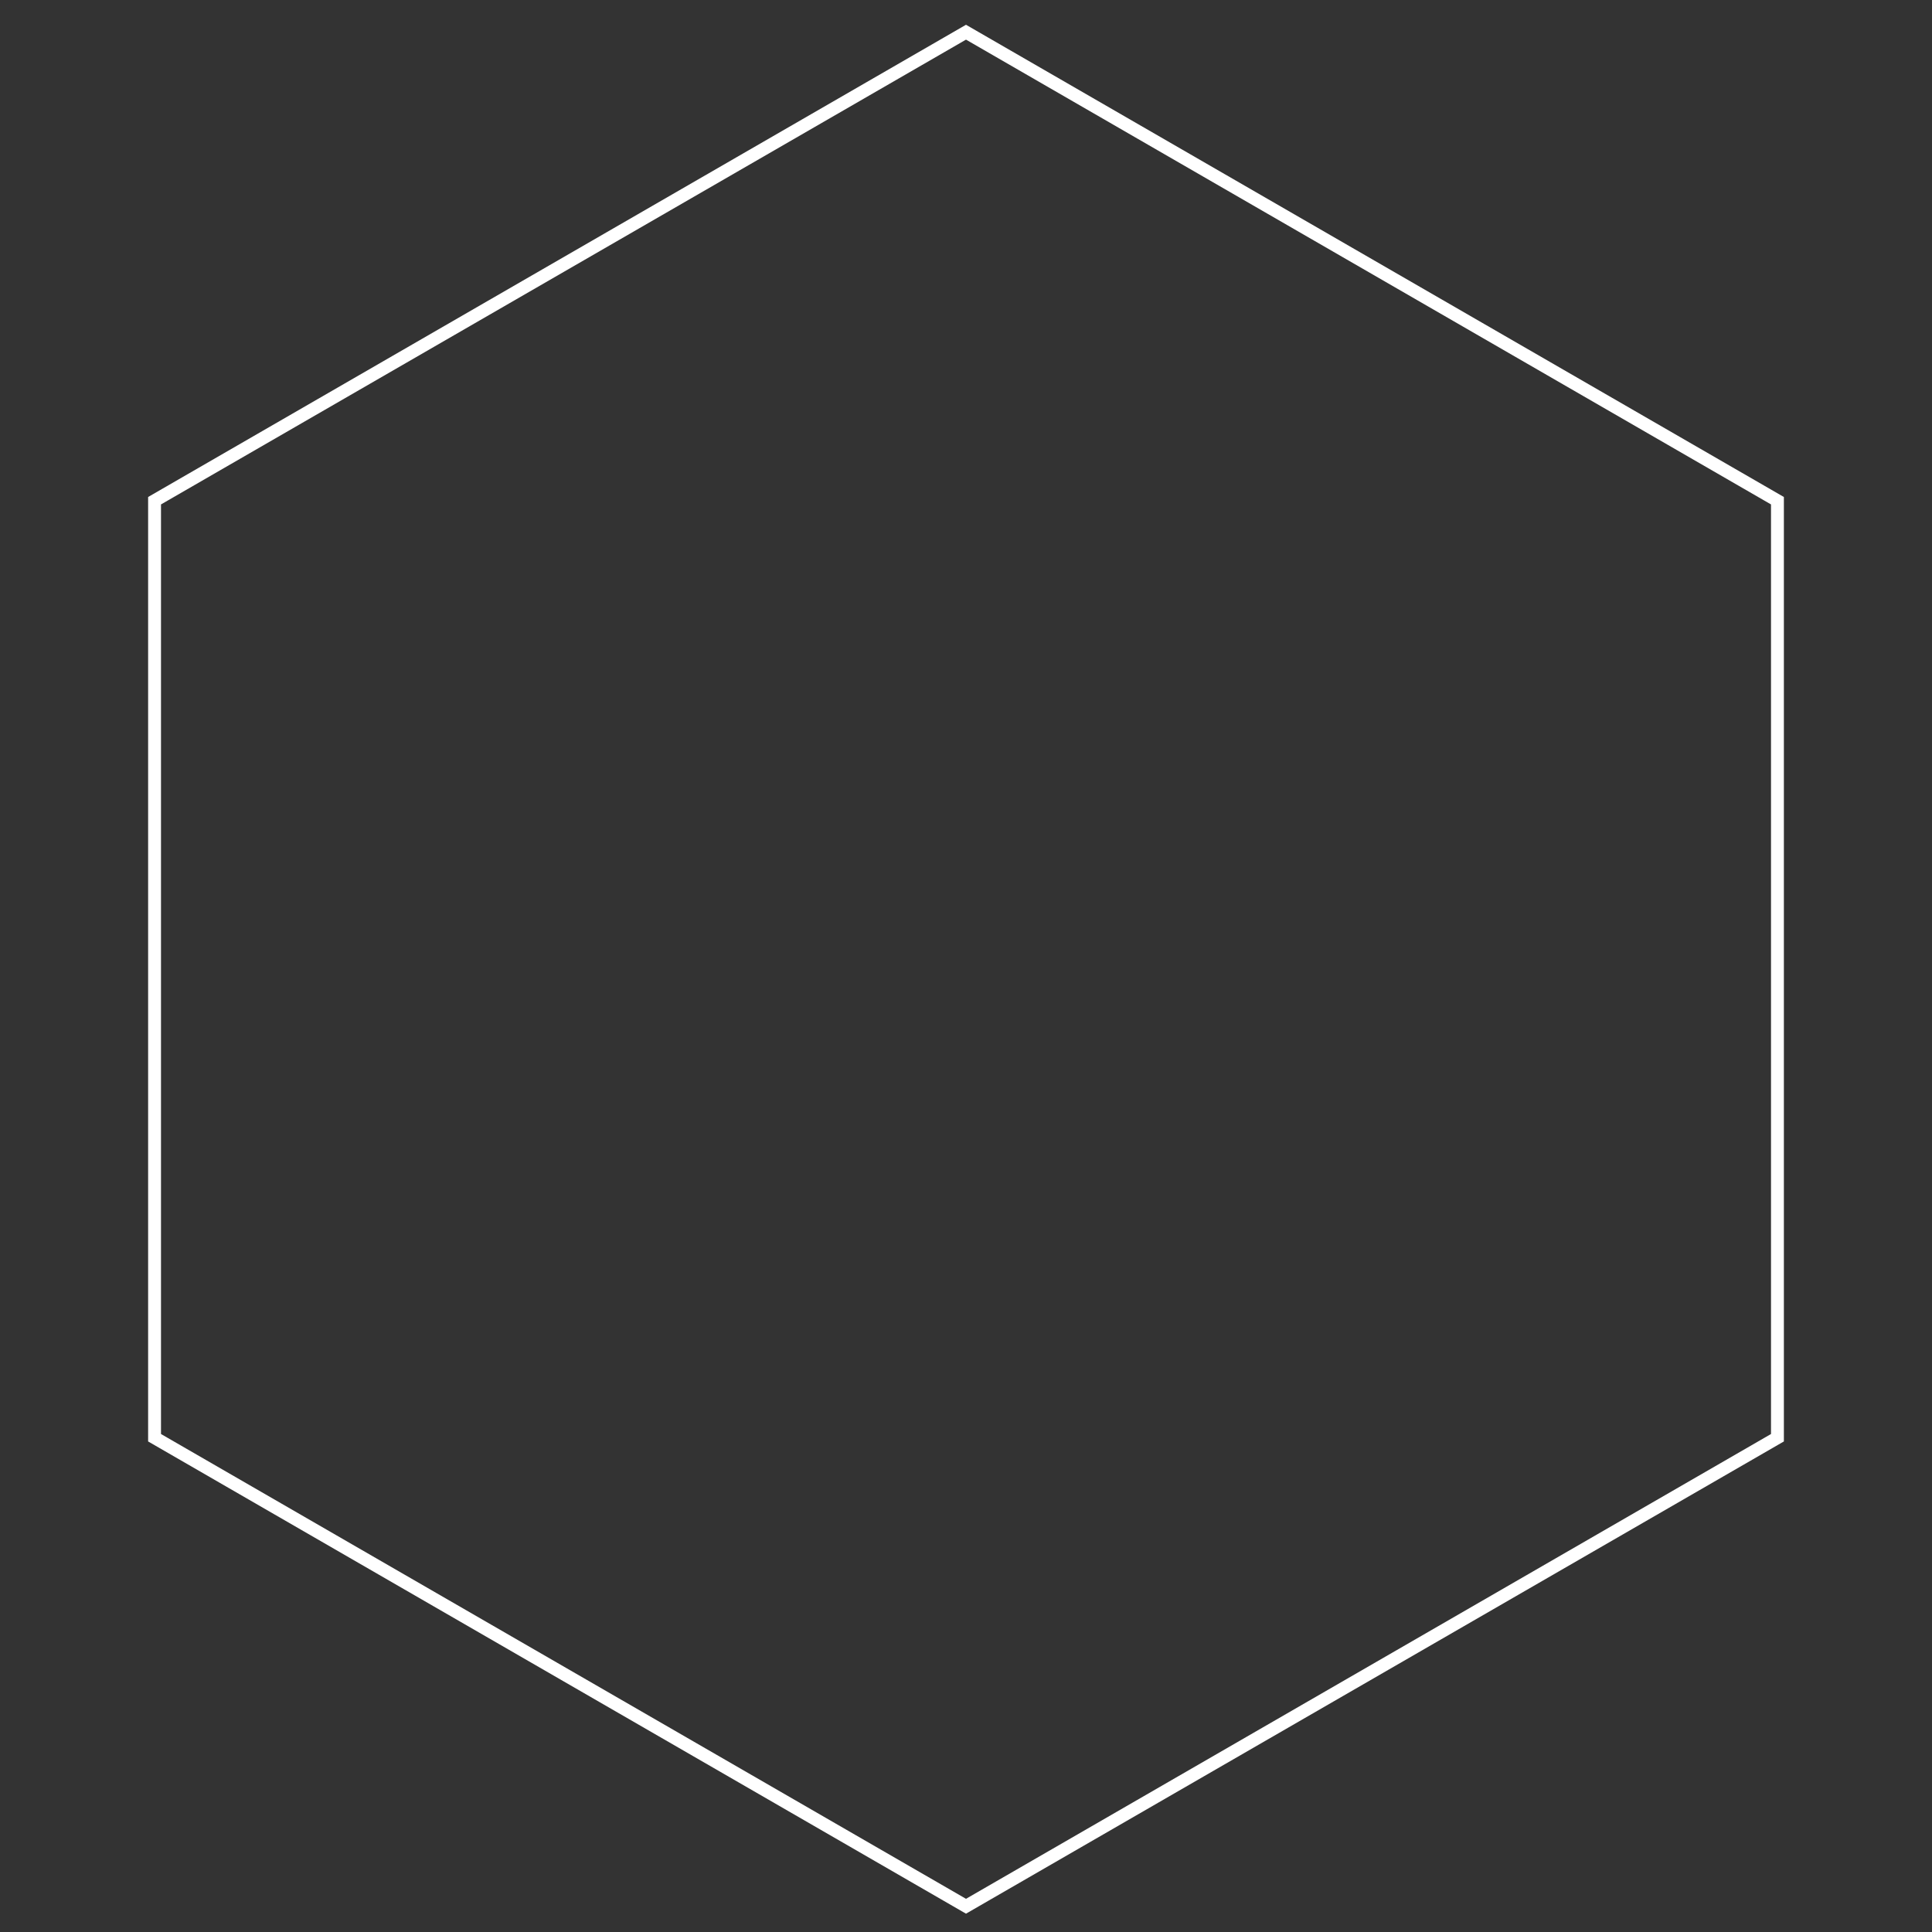 <svg xmlns="http://www.w3.org/2000/svg" width="300" height="300" viewBox="0 0 300 300">
		
		<rect x="0" y="0" width="300" height="300" fill="#333333" stroke="none"/>
		
		<path fill="none" fill-rule="evenodd" stroke="#fff" stroke-width="2" d="M150 5l126 72.75v145.5L150 296 24 223.25V77.75z"/>
	</svg>